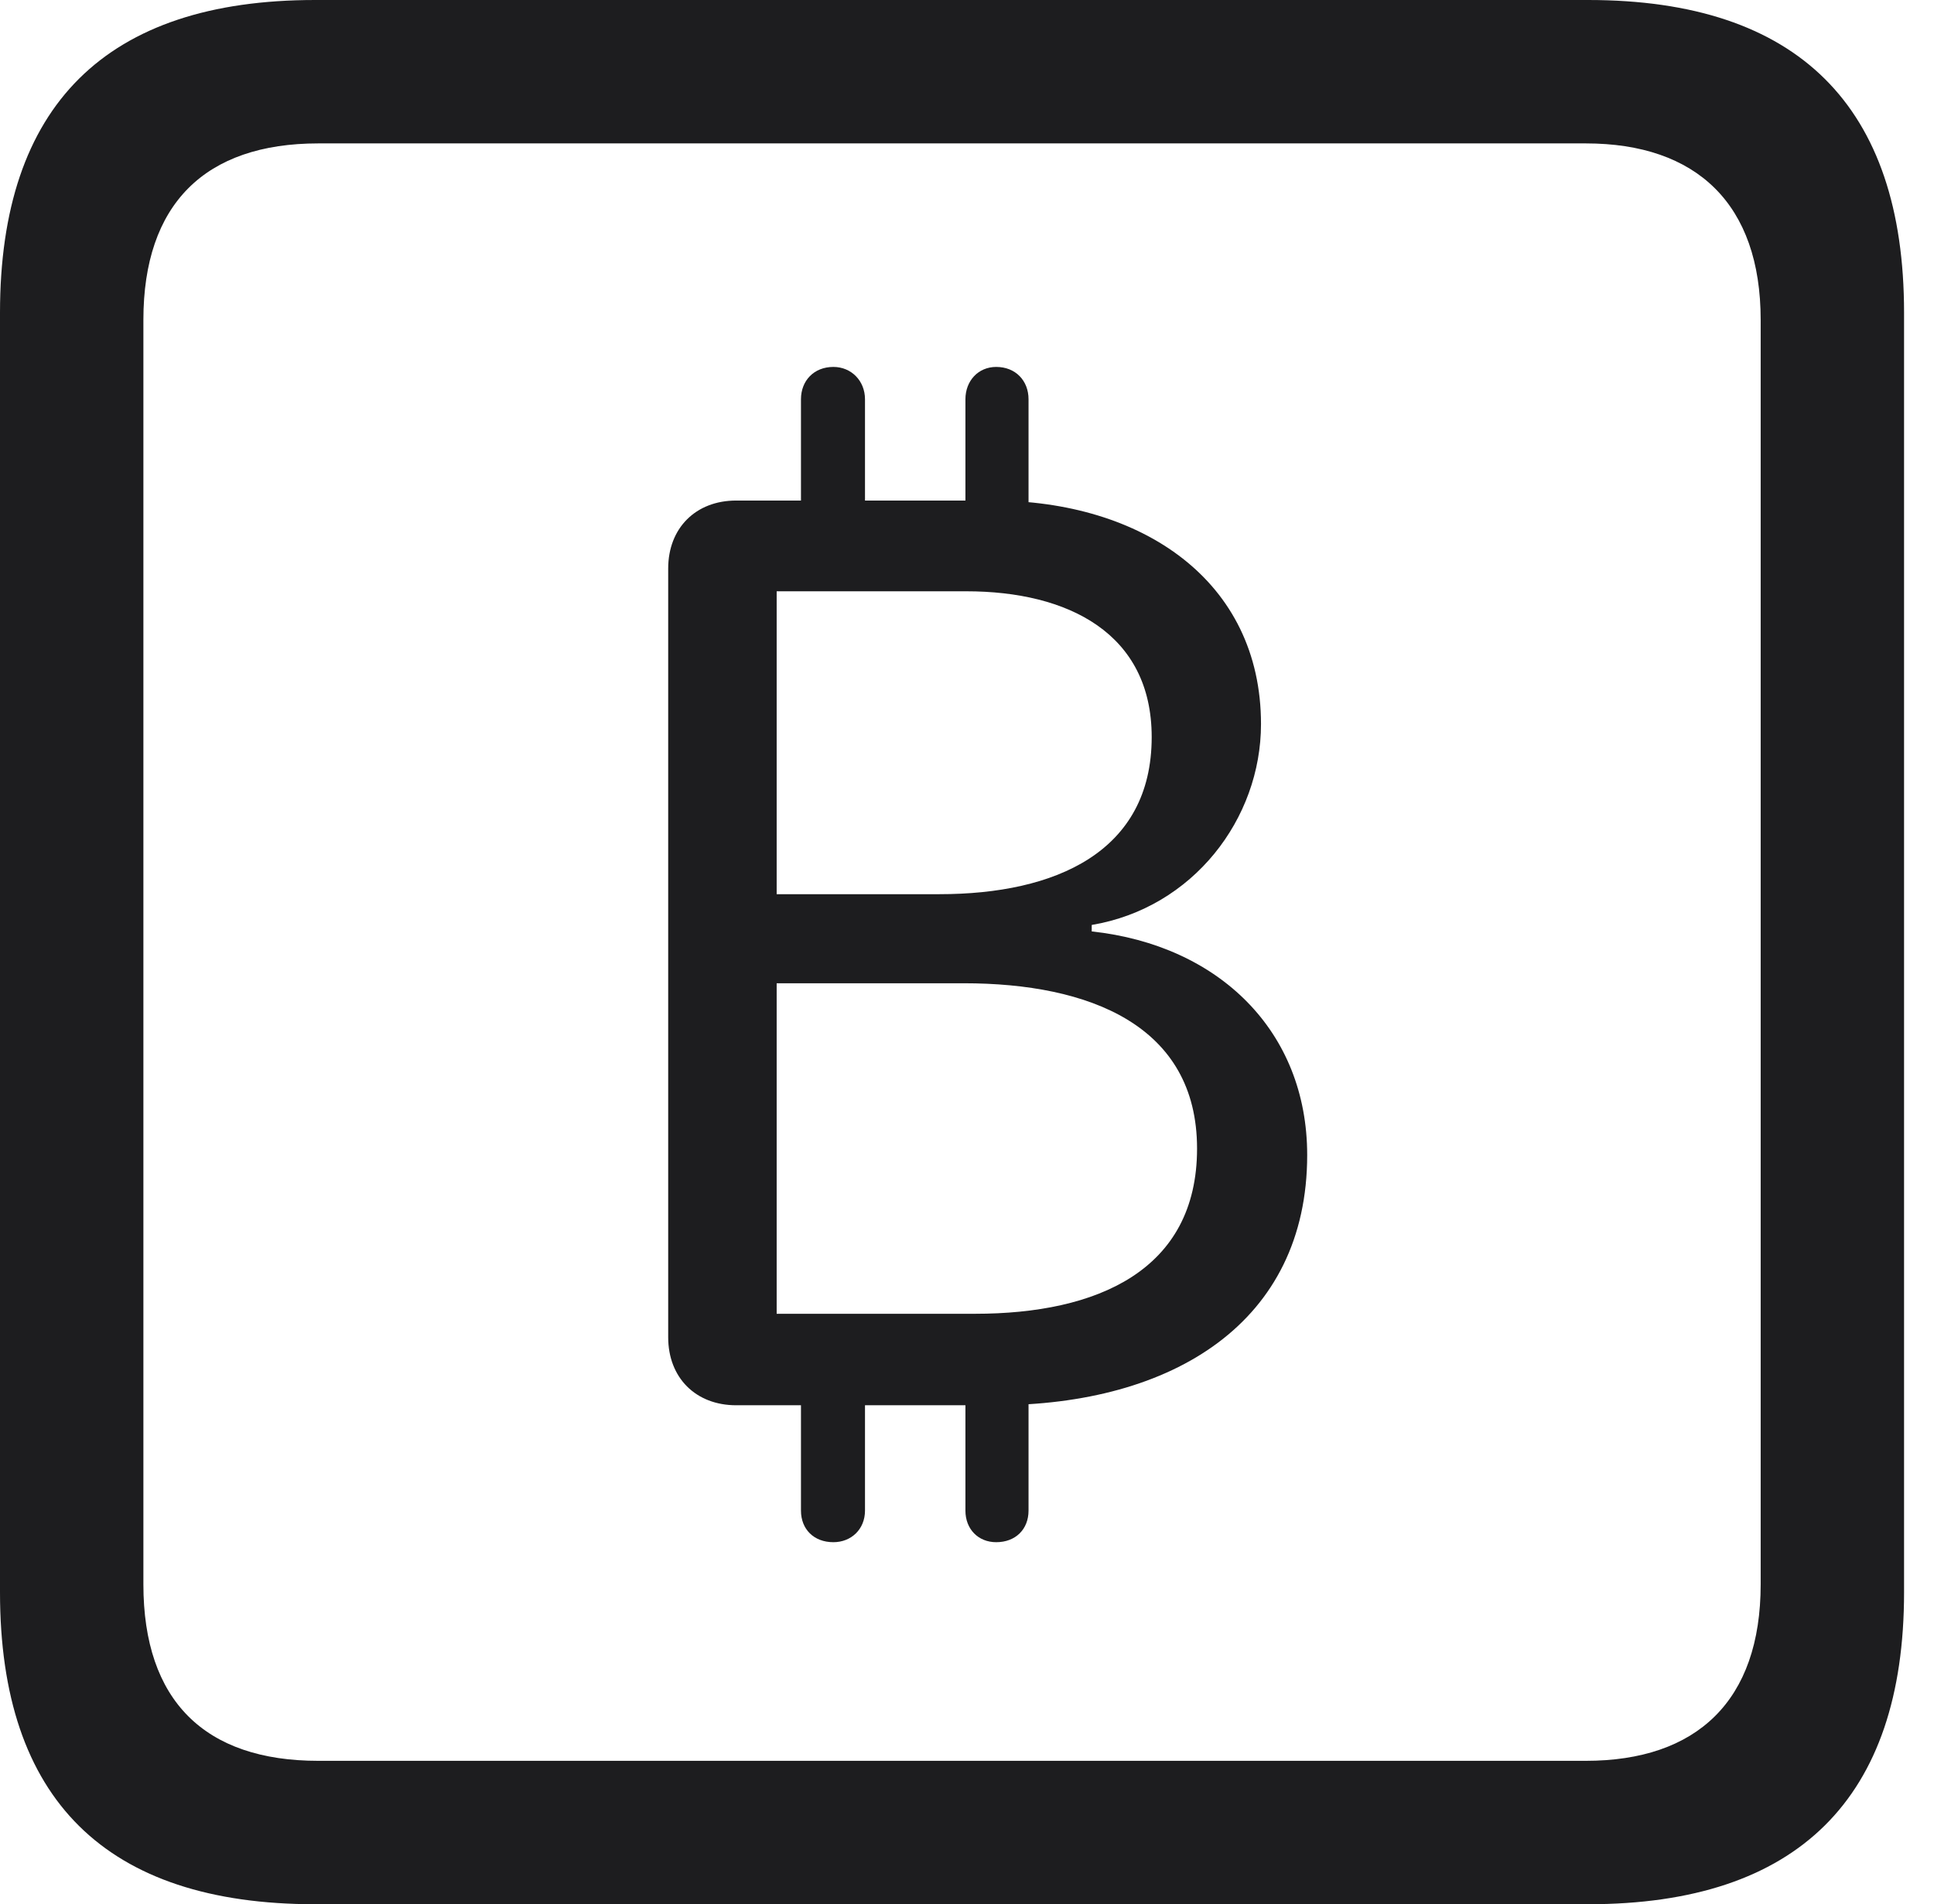 <?xml version="1.0" encoding="UTF-8"?> <svg xmlns="http://www.w3.org/2000/svg" xmlns:xlink="http://www.w3.org/1999/xlink" version="1.1" viewBox="0 0 23.32 22.959"><g><rect height="22.959" opacity="0" width="23.32" x="0" y="0"></rect><path d="M3.799 22.959L19.15 22.959C21.68 22.959 22.959 21.68 22.959 19.199L22.959 3.77C22.959 1.279 21.68 0 19.15 0L3.799 0C1.279 0 0 1.27 0 3.77L0 19.199C0 21.699 1.279 22.959 3.799 22.959ZM3.838 21.23C2.471 21.23 1.729 20.508 1.729 19.102L1.729 3.857C1.729 2.461 2.471 1.729 3.838 1.729L19.121 1.729C20.459 1.729 21.23 2.461 21.23 3.857L21.23 19.102C21.23 20.508 20.459 21.23 19.121 21.23Z" fill="#1d1d1f"></path><path d="M8.877 16.943L11.992 16.943C14.15 16.943 15.762 15.938 15.762 13.926C15.762 12.432 14.697 11.396 13.164 11.23L13.164 11.152C14.385 10.947 15.205 9.873 15.205 8.73C15.205 7.002 13.77 6.035 11.963 6.035L8.877 6.035C8.389 6.035 8.057 6.367 8.057 6.855L8.057 16.123C8.057 16.611 8.389 16.943 8.877 16.943ZM9.365 10.781L9.365 7.129L11.65 7.129C12.881 7.129 13.887 7.637 13.887 8.887C13.887 10.273 12.725 10.781 11.328 10.781ZM9.365 15.84L9.365 11.855L11.621 11.855C13.135 11.855 14.434 12.363 14.434 13.848C14.434 15.322 13.223 15.84 11.758 15.84ZM9.658 6.67L10.43 6.67L10.43 4.814C10.43 4.59 10.264 4.424 10.049 4.424C9.814 4.424 9.658 4.59 9.658 4.814ZM11.641 6.67L12.402 6.67L12.402 4.814C12.402 4.59 12.246 4.424 12.012 4.424C11.797 4.424 11.641 4.59 11.641 4.814ZM9.658 16.289L9.658 18.213C9.658 18.438 9.814 18.594 10.049 18.594C10.264 18.594 10.43 18.438 10.43 18.213L10.43 16.289ZM11.641 16.289L11.641 18.213C11.641 18.438 11.797 18.594 12.012 18.594C12.246 18.594 12.402 18.438 12.402 18.213L12.402 16.289Z" fill="#1d1d1f"></path></g></svg> 